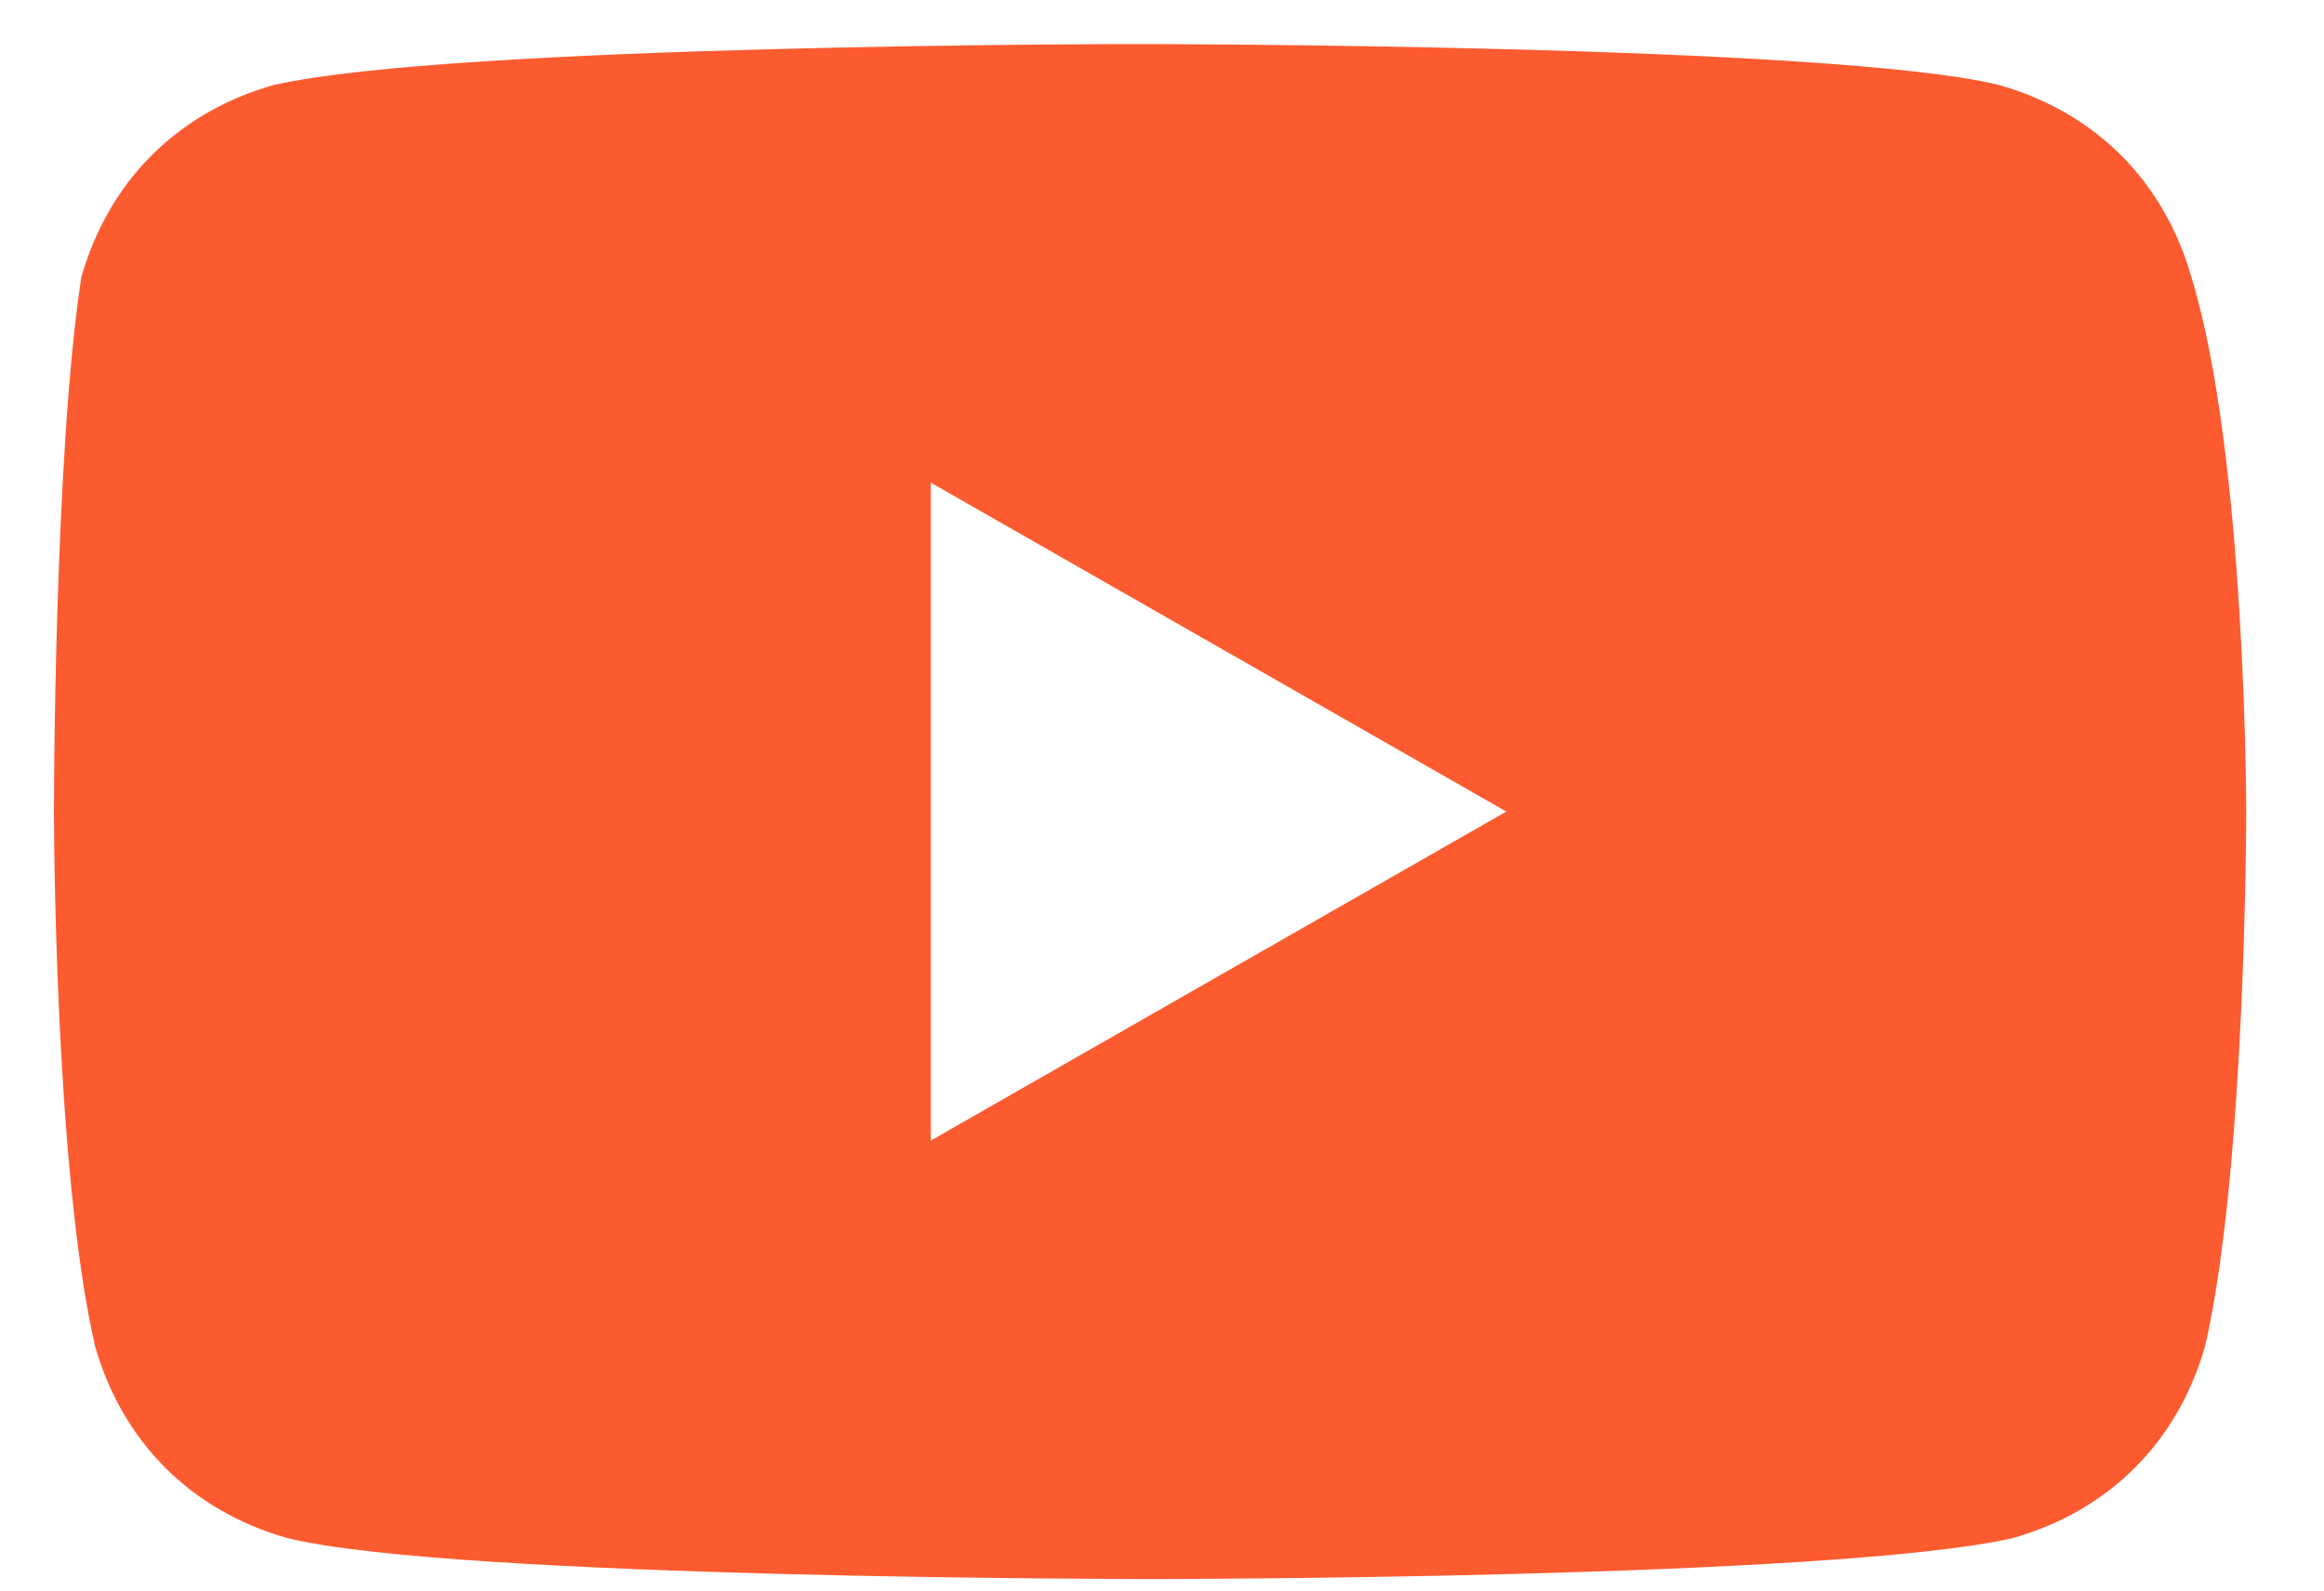 <svg width="19" height="13" viewBox="0 0 19 13" fill="none" xmlns="http://www.w3.org/2000/svg">
<path d="M17.916 2.265C17.692 1.481 17.132 0.92 16.348 0.696C15.003 0.36 9.29 0.36 9.29 0.36C9.29 0.36 3.689 0.36 2.233 0.696C1.449 0.92 0.889 1.481 0.665 2.265C0.441 3.721 0.441 6.633 0.441 6.633C0.441 6.633 0.441 9.546 0.777 11.002C1.001 11.786 1.561 12.346 2.345 12.57C3.689 12.906 9.402 12.906 9.402 12.906C9.402 12.906 15.003 12.906 16.46 12.57C17.244 12.346 17.804 11.786 18.028 11.002C18.364 9.546 18.364 6.633 18.364 6.633C18.364 6.633 18.364 3.721 17.916 2.265ZM7.61 9.322V3.945L12.315 6.633L7.61 9.322Z" fill="#FC5B30"/>
</svg>
